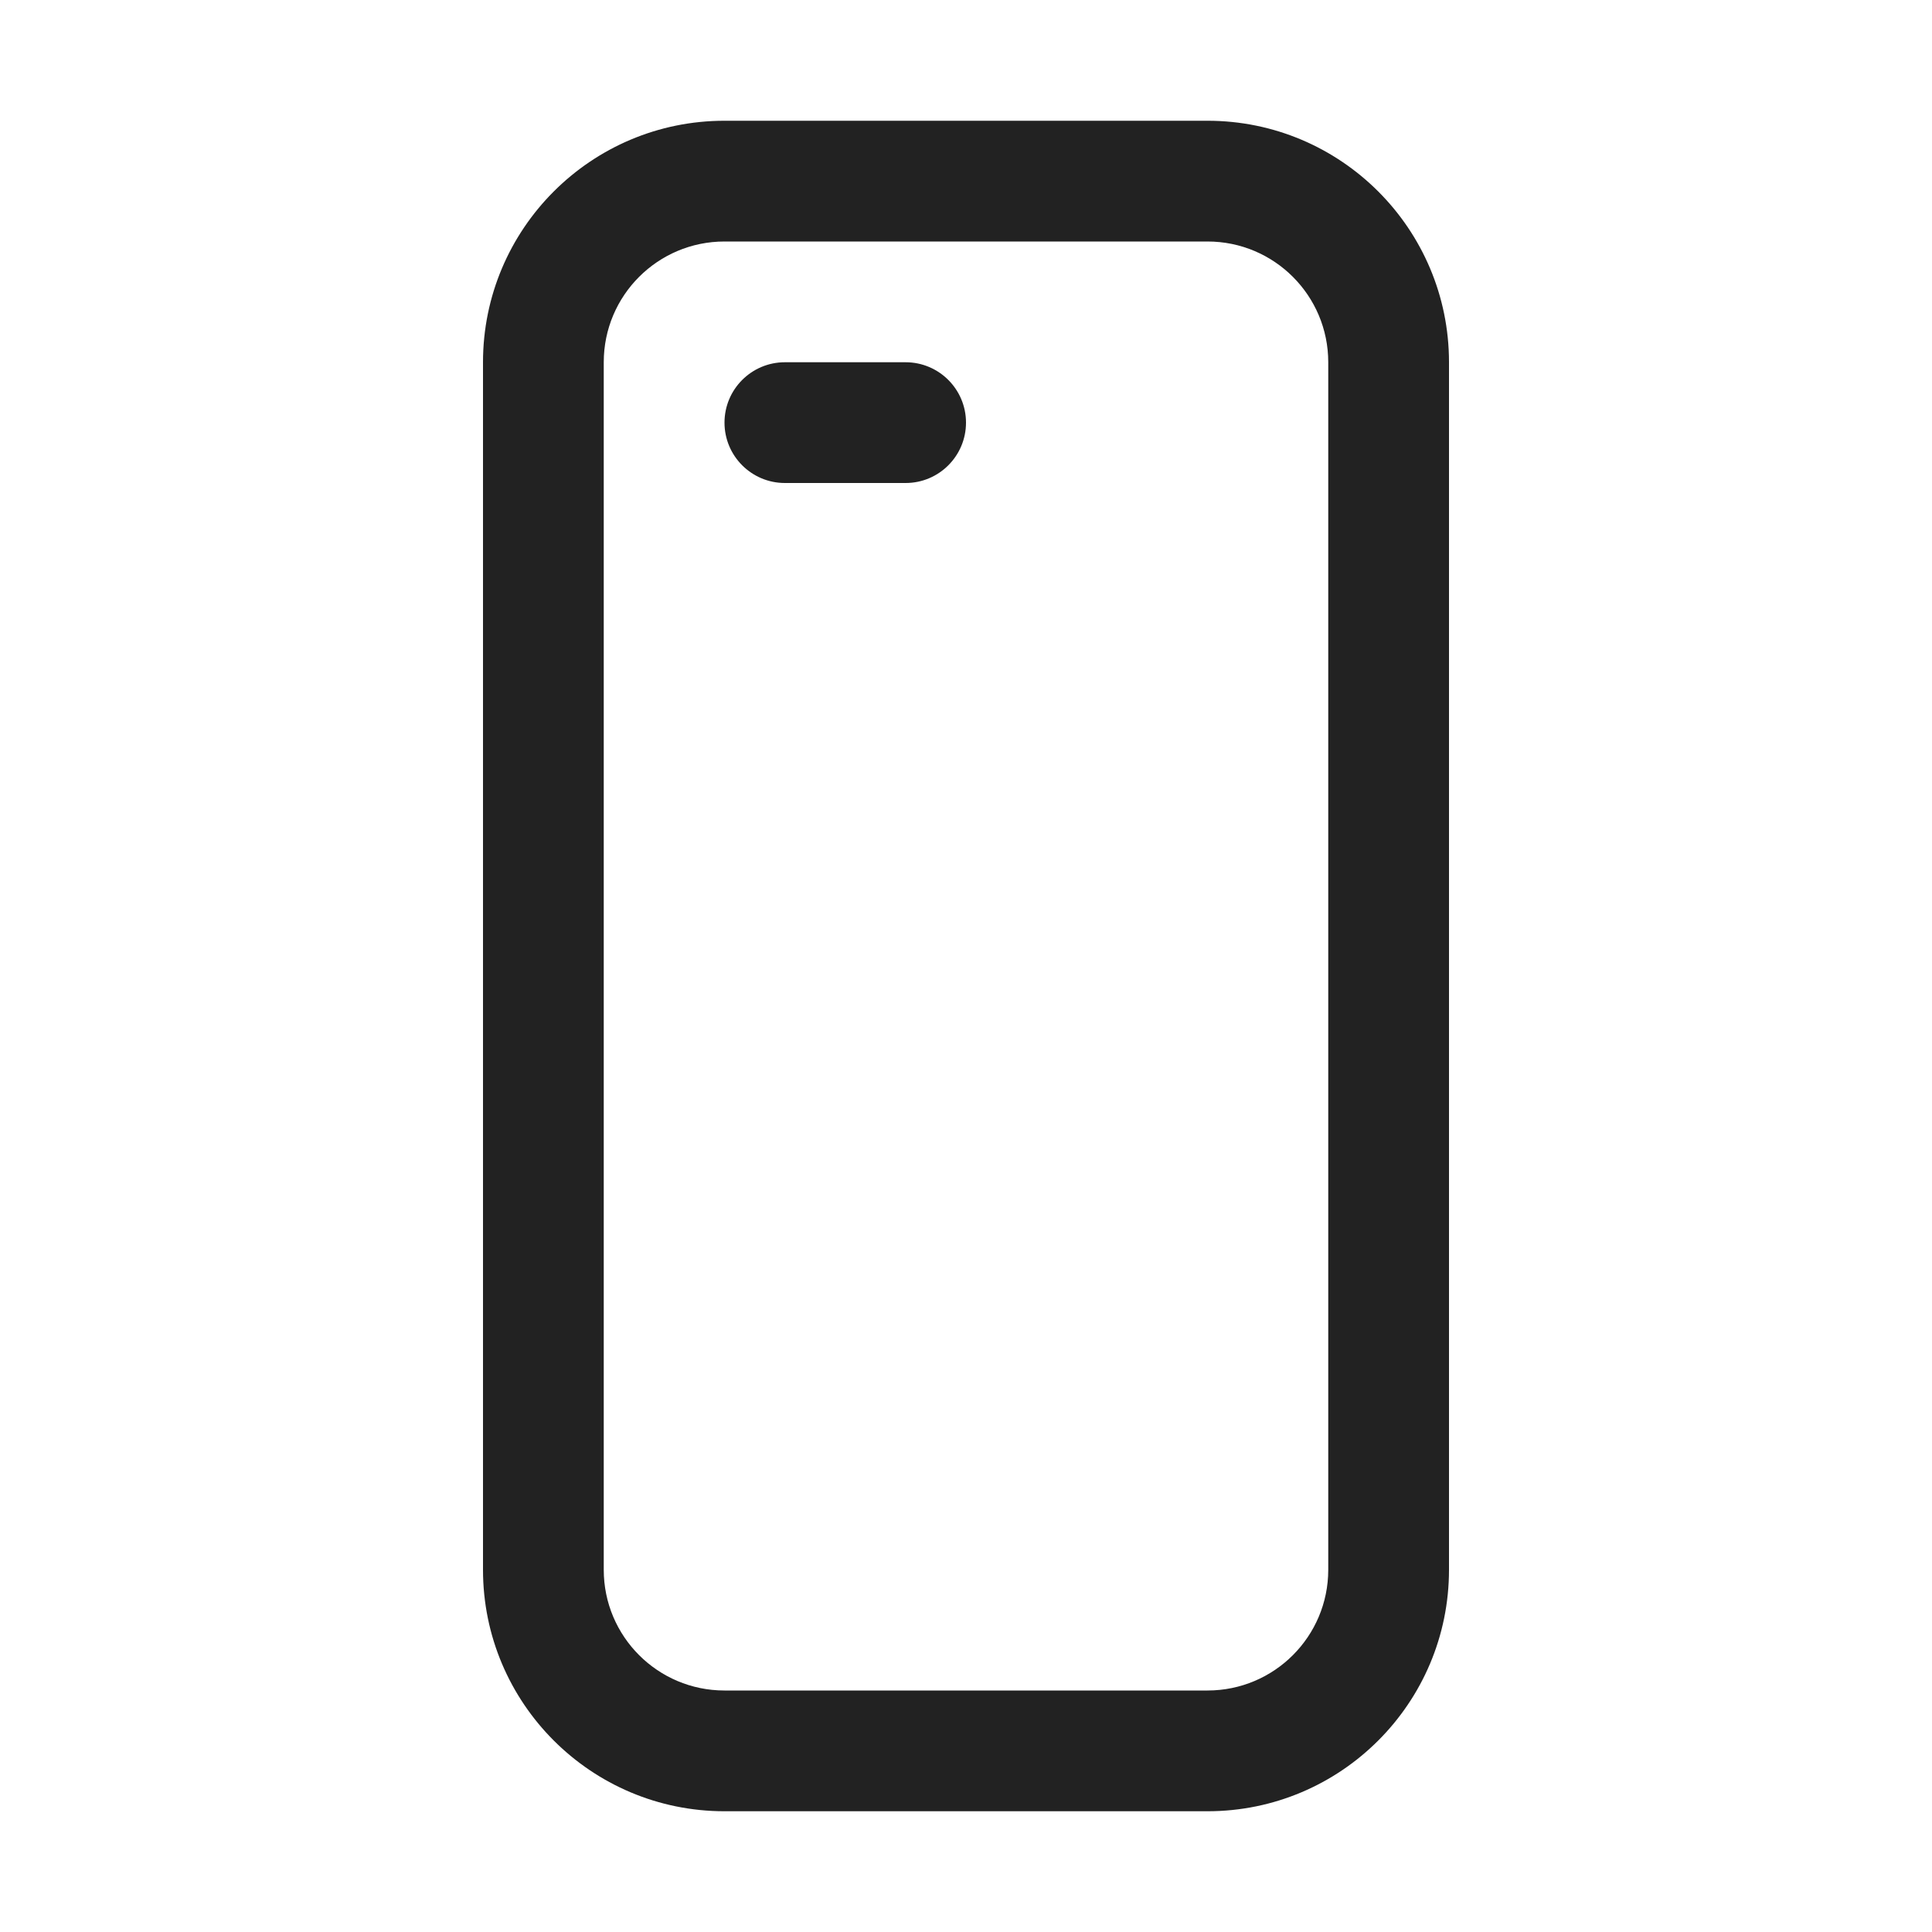 <svg width="32" height="32" viewBox="0 0 32 32" fill="none" xmlns="http://www.w3.org/2000/svg">
<path fill-rule="evenodd" clip-rule="evenodd" d="M12 4H20C21.105 4 22 4.895 22 6V26C22 27.105 21.105 28 20 28H12C10.895 28 10 27.105 10 26V6C10 4.895 10.895 4 12 4ZM8 6C8 3.791 9.791 2 12 2H20C22.209 2 24 3.791 24 6V26C24 28.209 22.209 30 20 30H12C9.791 30 8 28.209 8 26V6ZM12 7C12 6.448 12.448 6 13 6H15C15.552 6 16 6.448 16 7C16 7.552 15.552 8 15 8H13C12.448 8 12 7.552 12 7Z" fill="#222222"/>
</svg>
